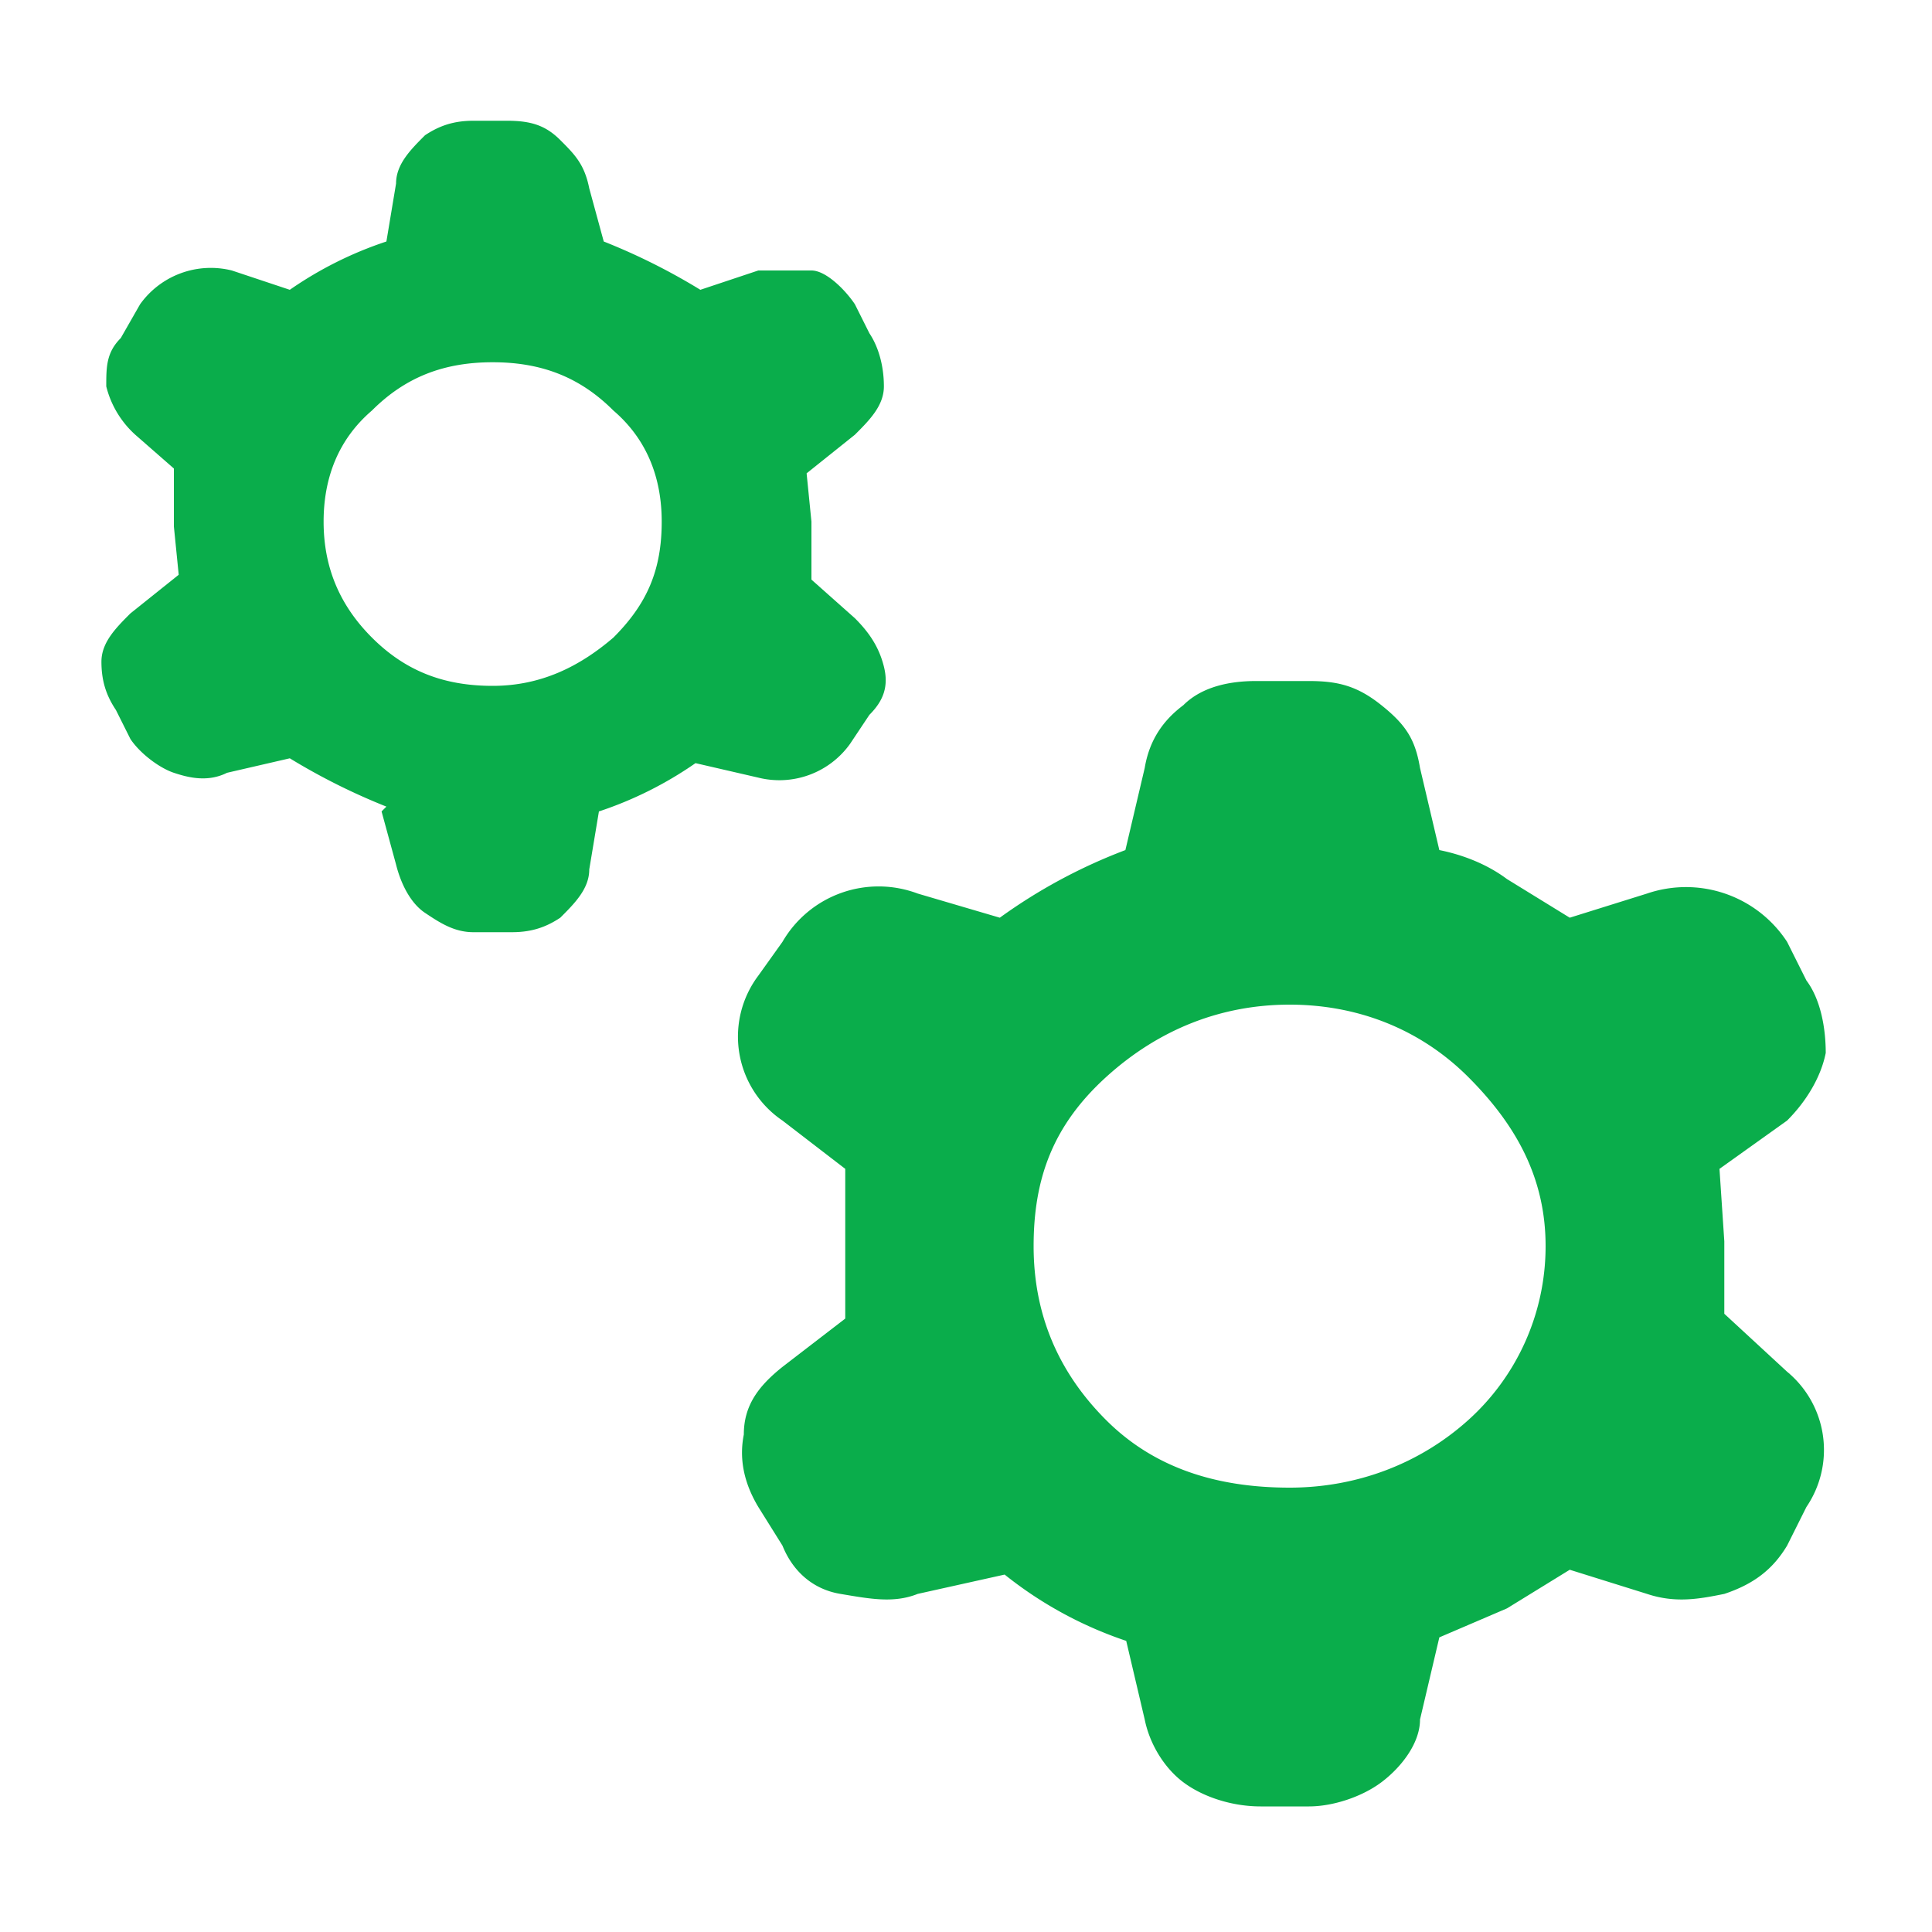 <svg xmlns="http://www.w3.org/2000/svg" viewBox="0 0 40 40"><path d="M8 16.7a13.2 13.2 0 0 1-2-1l-1.3.3c-.4.2-.8.1-1.1 0s-.7-.4-.9-.7l-.3-.6c-.2-.3-.3-.6-.3-1s.3-.7.6-1l1-.8-.1-1V9.7L2.8 9a2 2 0 0 1-.6-1c0-.4 0-.7.3-1l.4-.7a1.8 1.8 0 0 1 1.9-.7L6 6a7.8 7.8 0 0 1 2-1l.2-1.2c0-.4.3-.7.6-1 .3-.2.6-.3 1-.3h.7c.5 0 .8.1 1.1.4s.5.5.6 1l.3 1.1a13 13 0 0 1 2 1l1.2-.4h1.1c.3 0 .7.4.9.7l.3.6c.2.3.3.7.3 1.1s-.3.7-.6 1l-1 .8.1 1V12l.9.8c.3.3.5.6.6 1s0 .7-.3 1l-.4.6a1.8 1.8 0 0 1-1.9.7l-1.3-.3a7.8 7.8 0 0 1-2 1l-.2 1.2c0 .4-.3.7-.6 1-.3.2-.6.3-1 .3h-.8c-.4 0-.7-.2-1-.4s-.5-.6-.6-1l-.3-1.1zm2.2-2.5c1 0 1.8-.4 2.5-1 .7-.7 1-1.4 1-2.4 0-.9-.3-1.7-1-2.3-.7-.7-1.5-1-2.5-1s-1.8.3-2.5 1c-.7.6-1 1.4-1 2.3s.3 1.7 1 2.4 1.5 1 2.5 1zM23.4 34a8.2 8.2 0 0 1-2.6-1.4L19 33c-.5.2-1 .1-1.6 0s-1-.5-1.2-1l-.5-.8c-.3-.5-.4-1-.3-1.5 0-.6.3-1 .8-1.4l1.3-1v-3.1l-1.3-1a2.1 2.1 0 0 1-.5-3l.5-.7a2.3 2.3 0 0 1 2.8-1l1.7.5a11.2 11.2 0 0 1 2.6-1.4l.4-1.7c.1-.6.4-1 .8-1.3.4-.4 1-.5 1.5-.5h1.1c.6 0 1 .1 1.5.5s.7.7.8 1.3l.4 1.7c.5.1 1 .3 1.4.6l1.3.8 1.6-.5a2.5 2.5 0 0 1 2.9 1l.4.8c.3.4.4 1 .4 1.5-.1.5-.4 1-.8 1.4l-1.4 1 .1 1.5v1.5l1.3 1.2a2.1 2.1 0 0 1 .4 2.8l-.4.8c-.3.5-.7.8-1.3 1-.5.1-1 .2-1.6 0l-1.6-.5-1.3.8-1.4.6-.4 1.7c0 .5-.4 1-.8 1.3-.4.3-1 .5-1.5.5h-1c-.6 0-1.2-.2-1.6-.5-.4-.3-.7-.8-.8-1.3l-.4-1.7zm3.3-3.2c1.4 0 2.7-.5 3.7-1.4s1.6-2.2 1.6-3.6-.6-2.5-1.6-3.5-2.3-1.5-3.7-1.5-2.7.5-3.8 1.5-1.5 2.1-1.5 3.5.5 2.6 1.5 3.6 2.3 1.4 3.8 1.4z" style="fill:#0aad4b"/></svg>